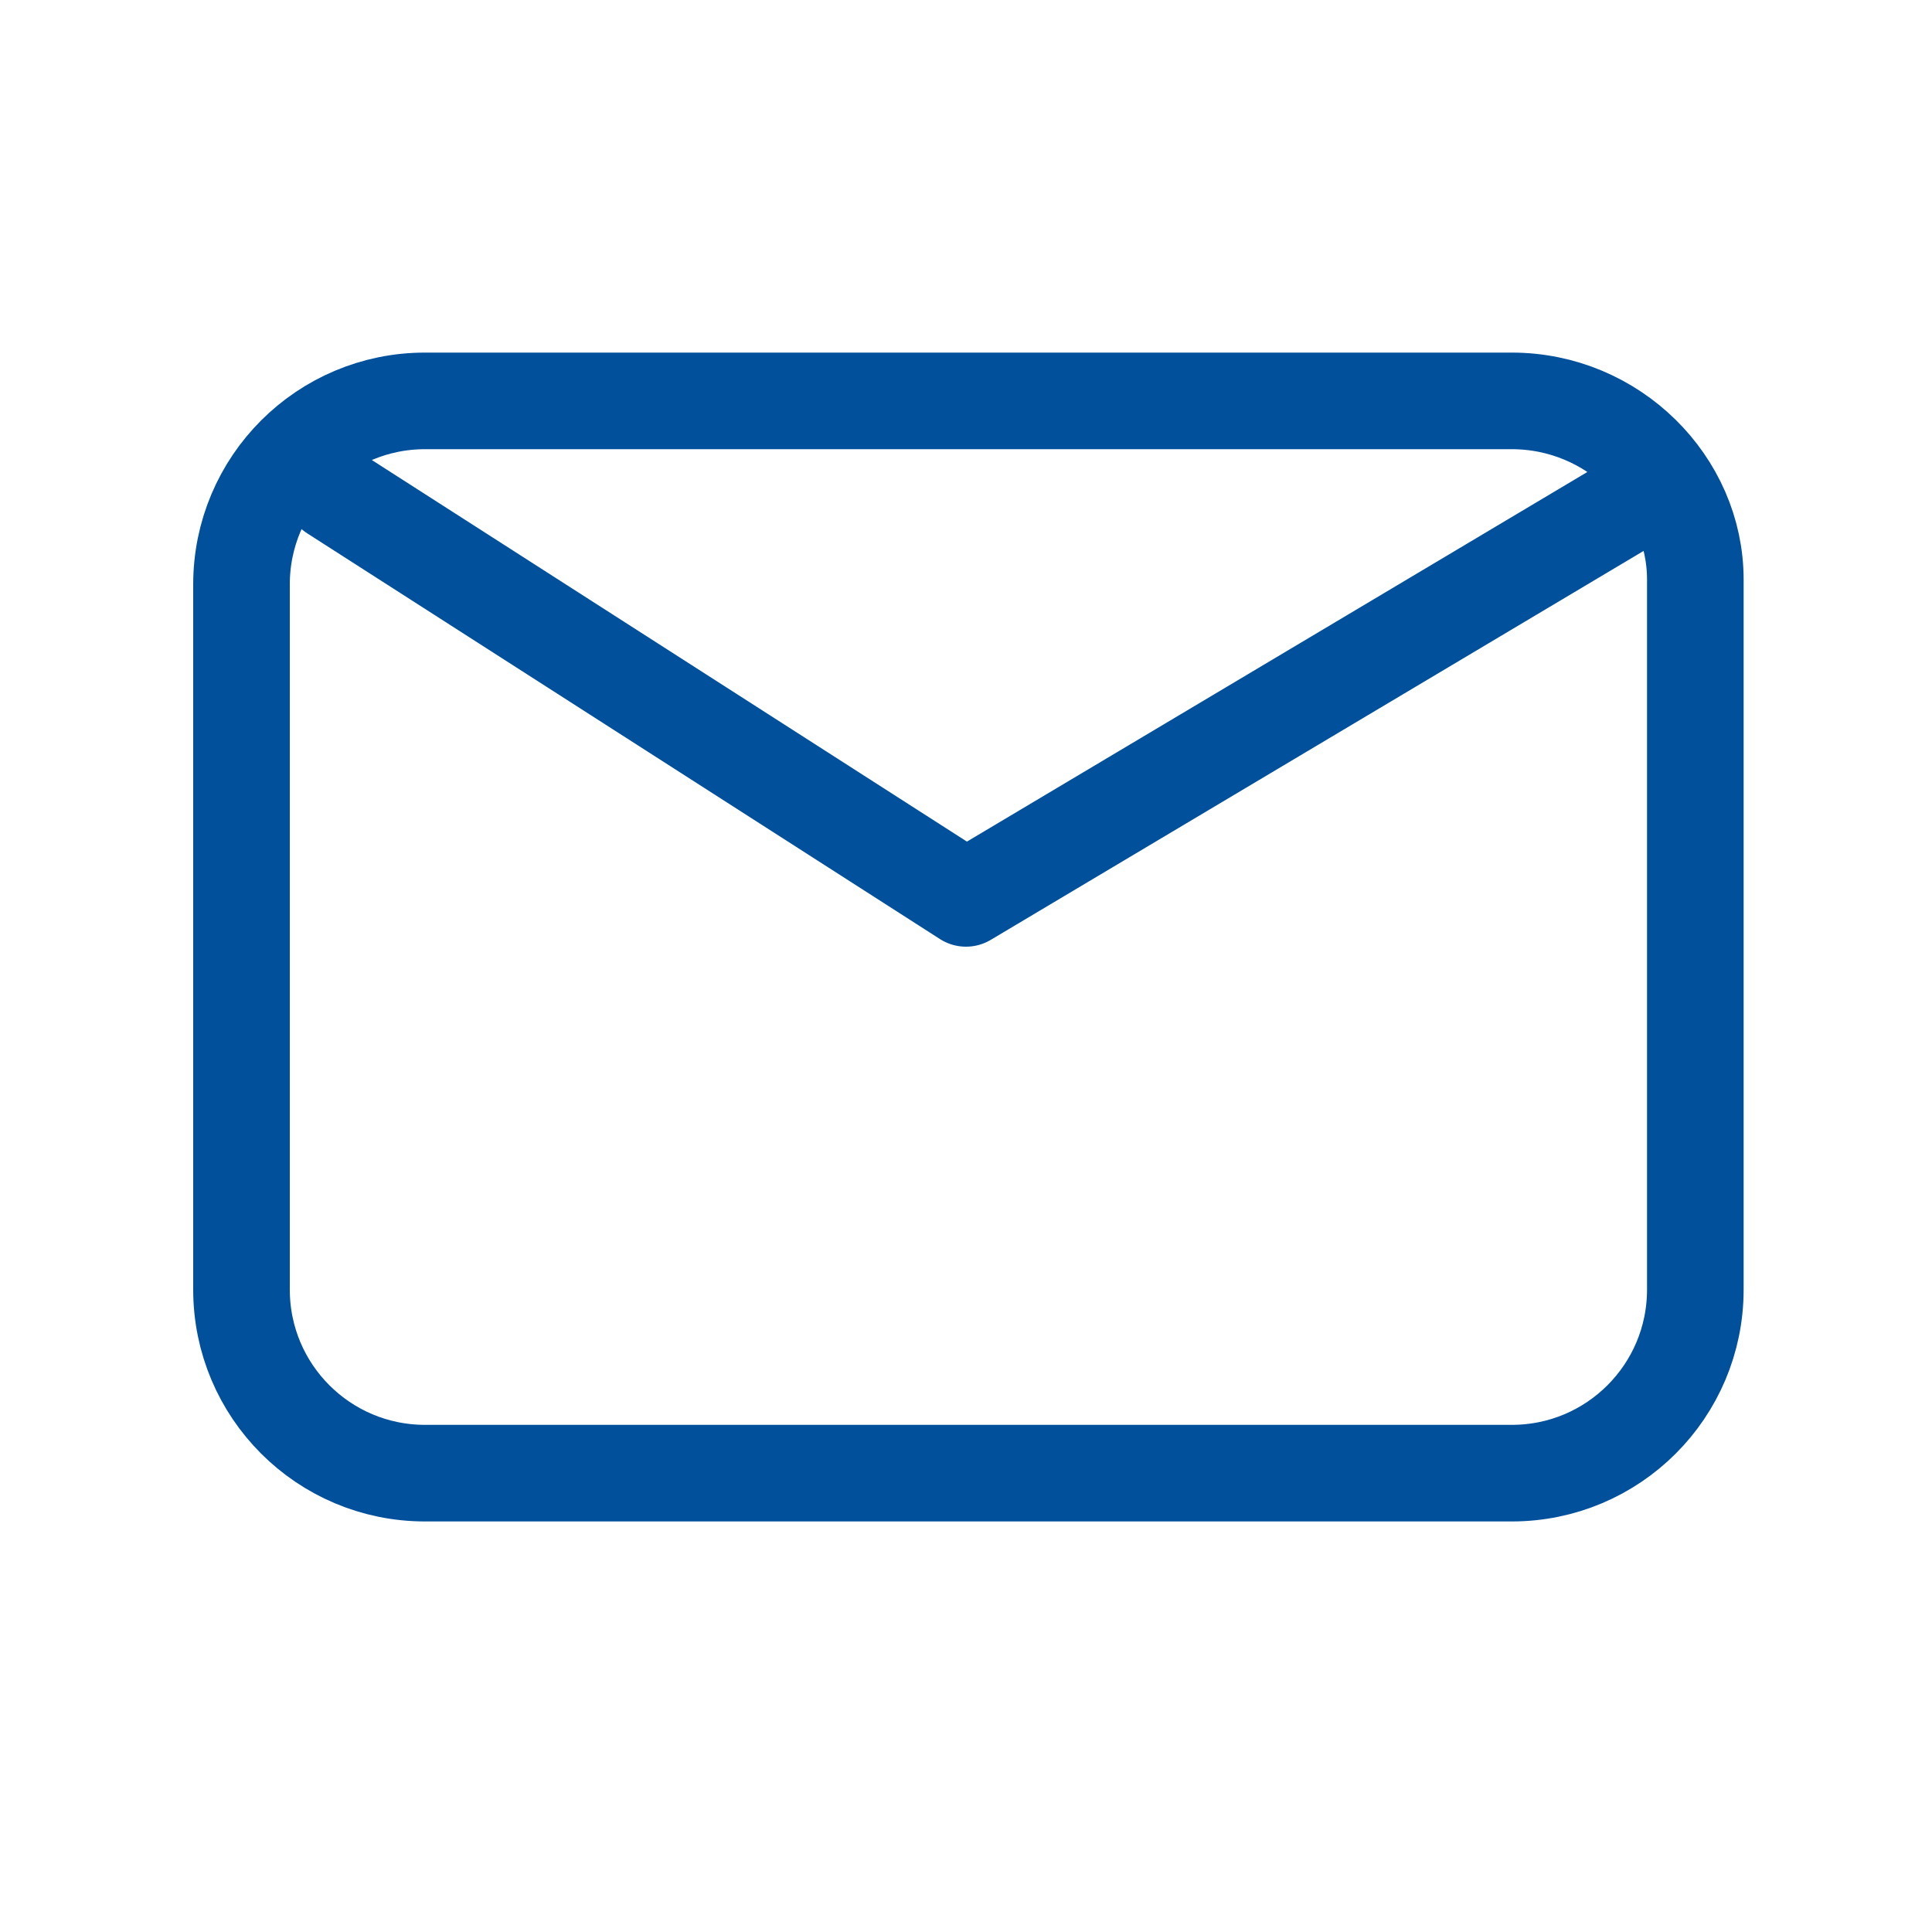 <?xml version="1.0" encoding="utf-8"?>
<!-- Generator: Adobe Illustrator 25.0.0, SVG Export Plug-In . SVG Version: 6.00 Build 0)  -->
<svg version="1.1" id="图层_1" xmlns="http://www.w3.org/2000/svg" xmlns:xlink="http://www.w3.org/1999/xlink" x="0px" y="0px"
	 viewBox="0 0 40 40" style="enable-background:new 0 0 40 40;" xml:space="preserve">
<style type="text/css">
	.st0{fill:none;stroke:#00509C;stroke-width:2;stroke-linecap:round;stroke-linejoin:round;}
</style>
<g id="Component_1">
	<path id="Icon" class="st0" d="M6.9,10.2L20,18.6l14.1-8.4 M8.8,30.5c-2.1,0-3.8-1.7-3.8-3.8V12.1C5,10,6.7,8.3,8.8,8.3h22.5
		c2.1,0,3.8,1.7,3.8,3.7v14.7c0,2.1-1.7,3.8-3.8,3.8H8.8z"/>
</g>
</svg>
